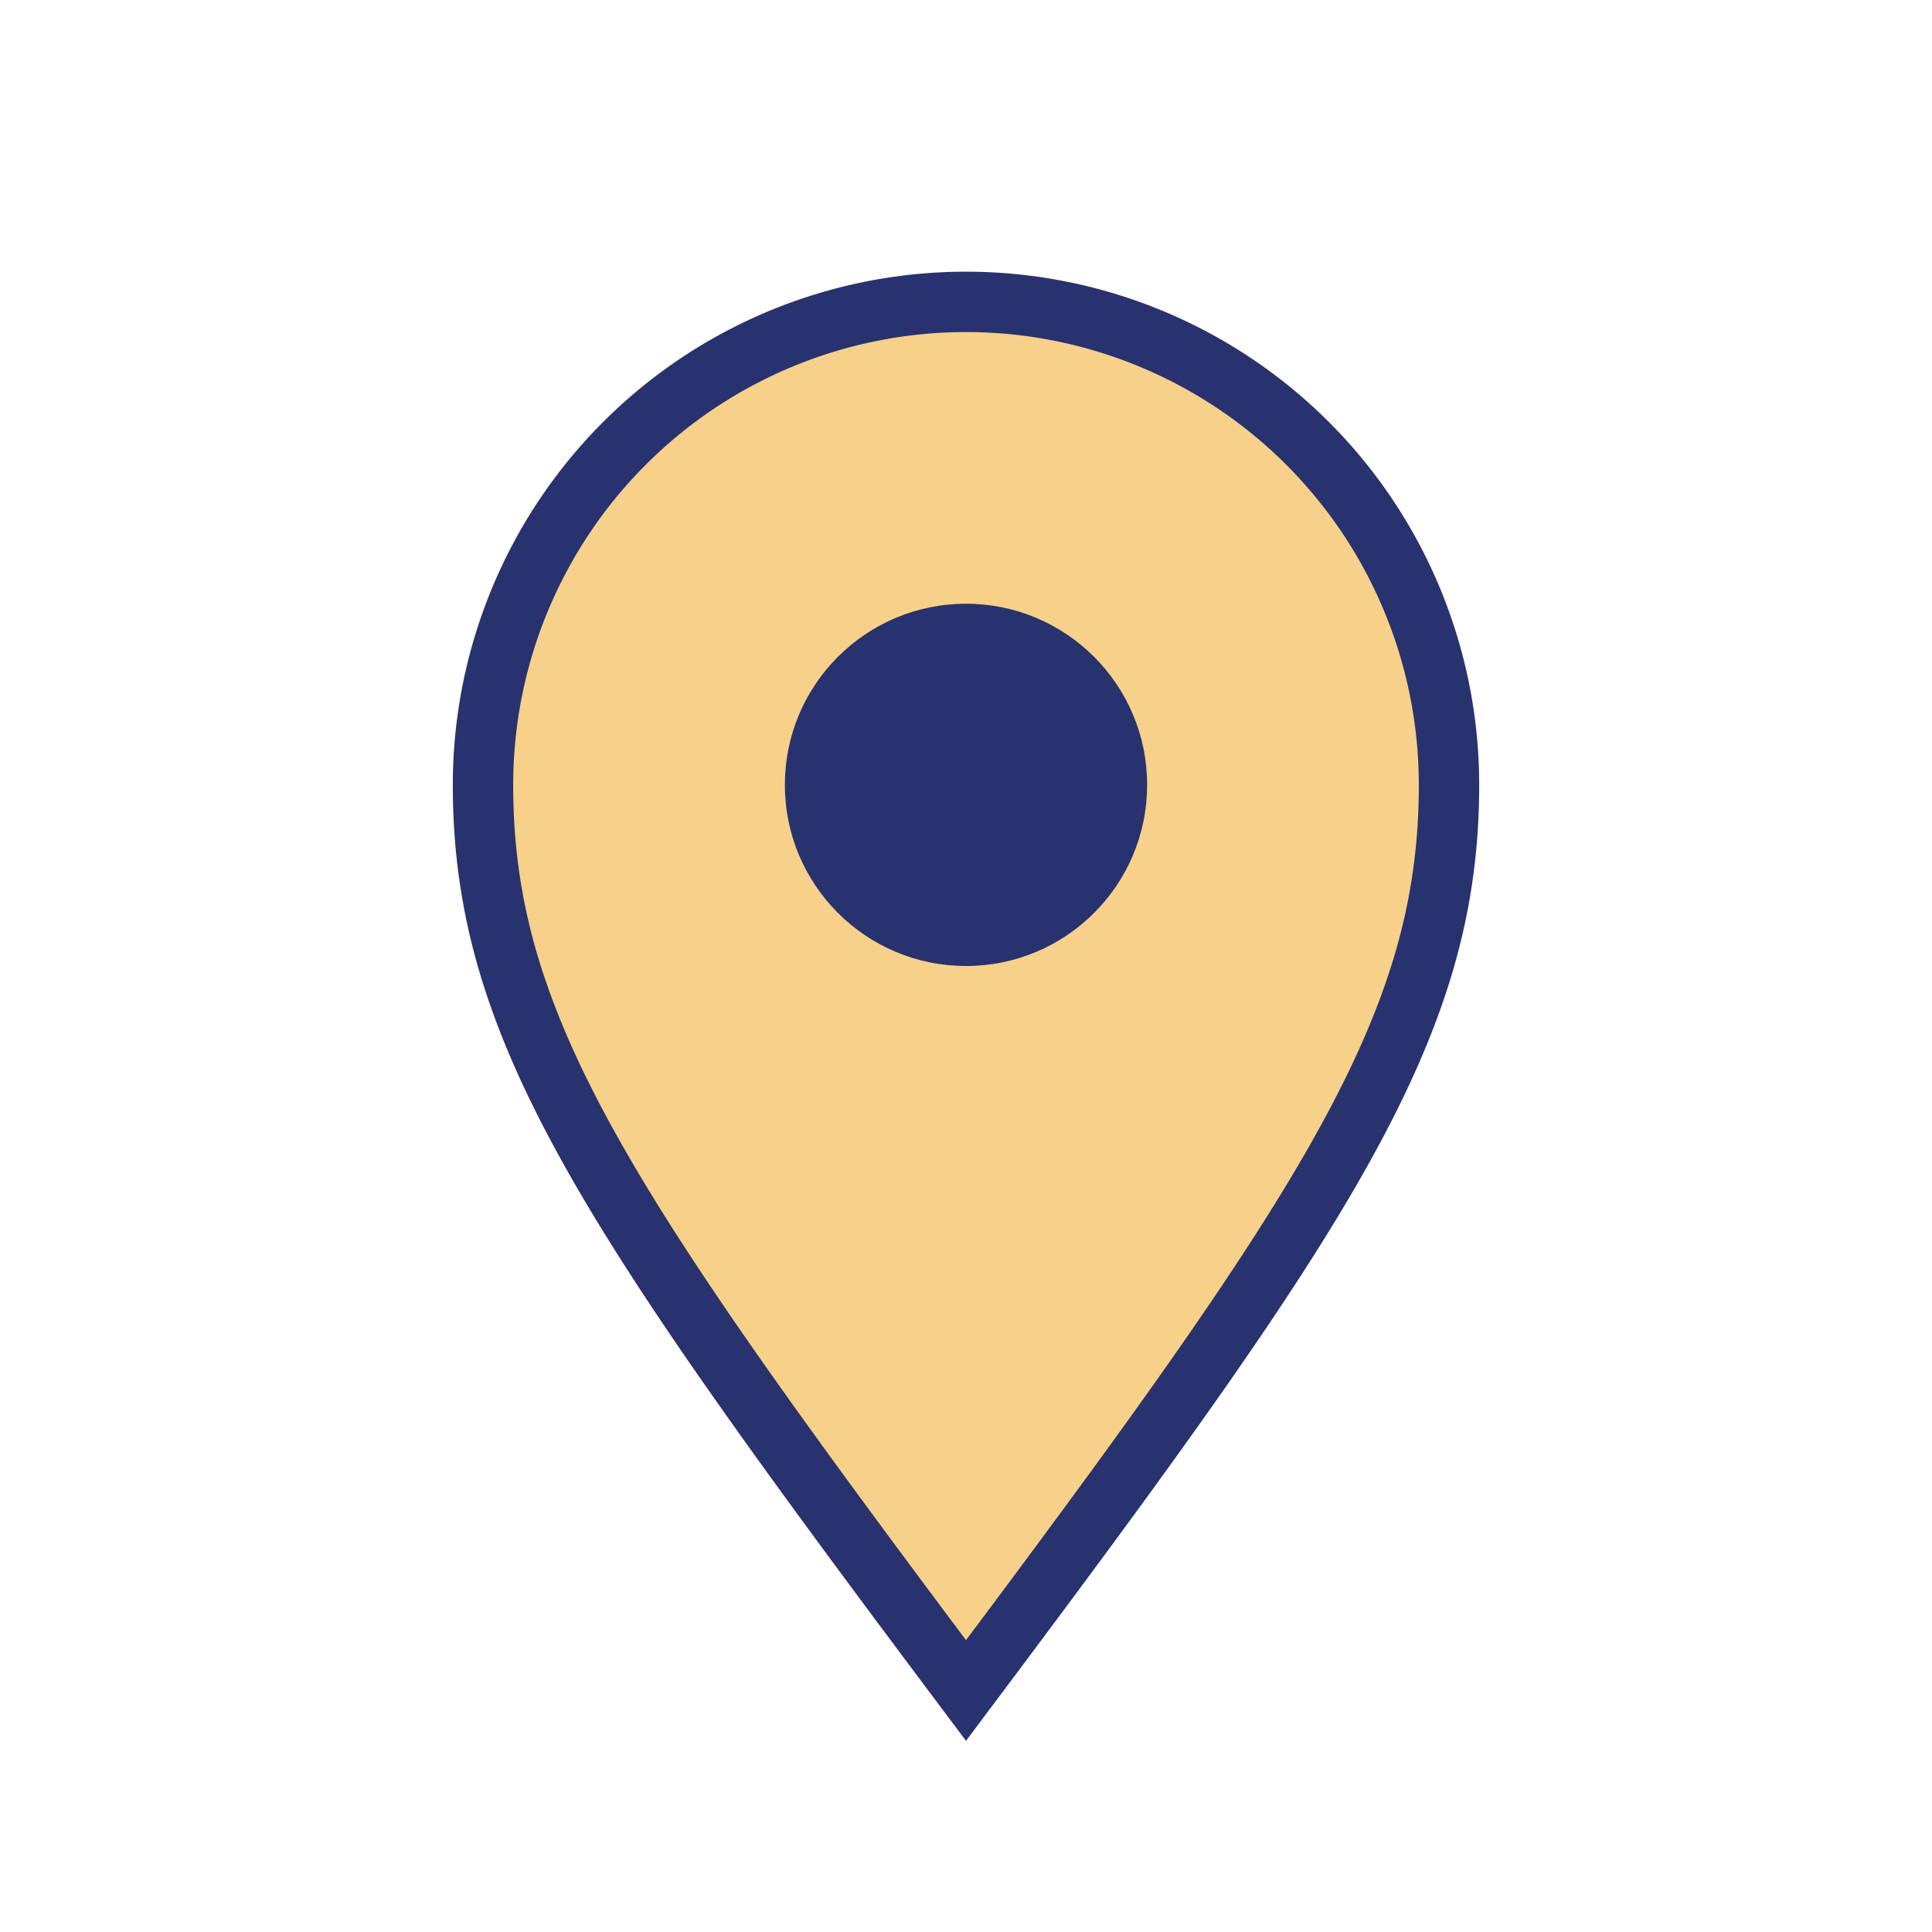 <?xml version="1.0" encoding="UTF-8"?>
<svg xmlns="http://www.w3.org/2000/svg" width="32" height="32" viewBox="0 0 32 32"><path d="M16 28c-6-8-8-11-8-15a8 8 0 0116 0c0 4-2 7-8 15z" fill="#F7D08A" stroke="#28326E" stroke-width="1"/><circle cx="16" cy="13" r="3" fill="#28326E"/></svg>